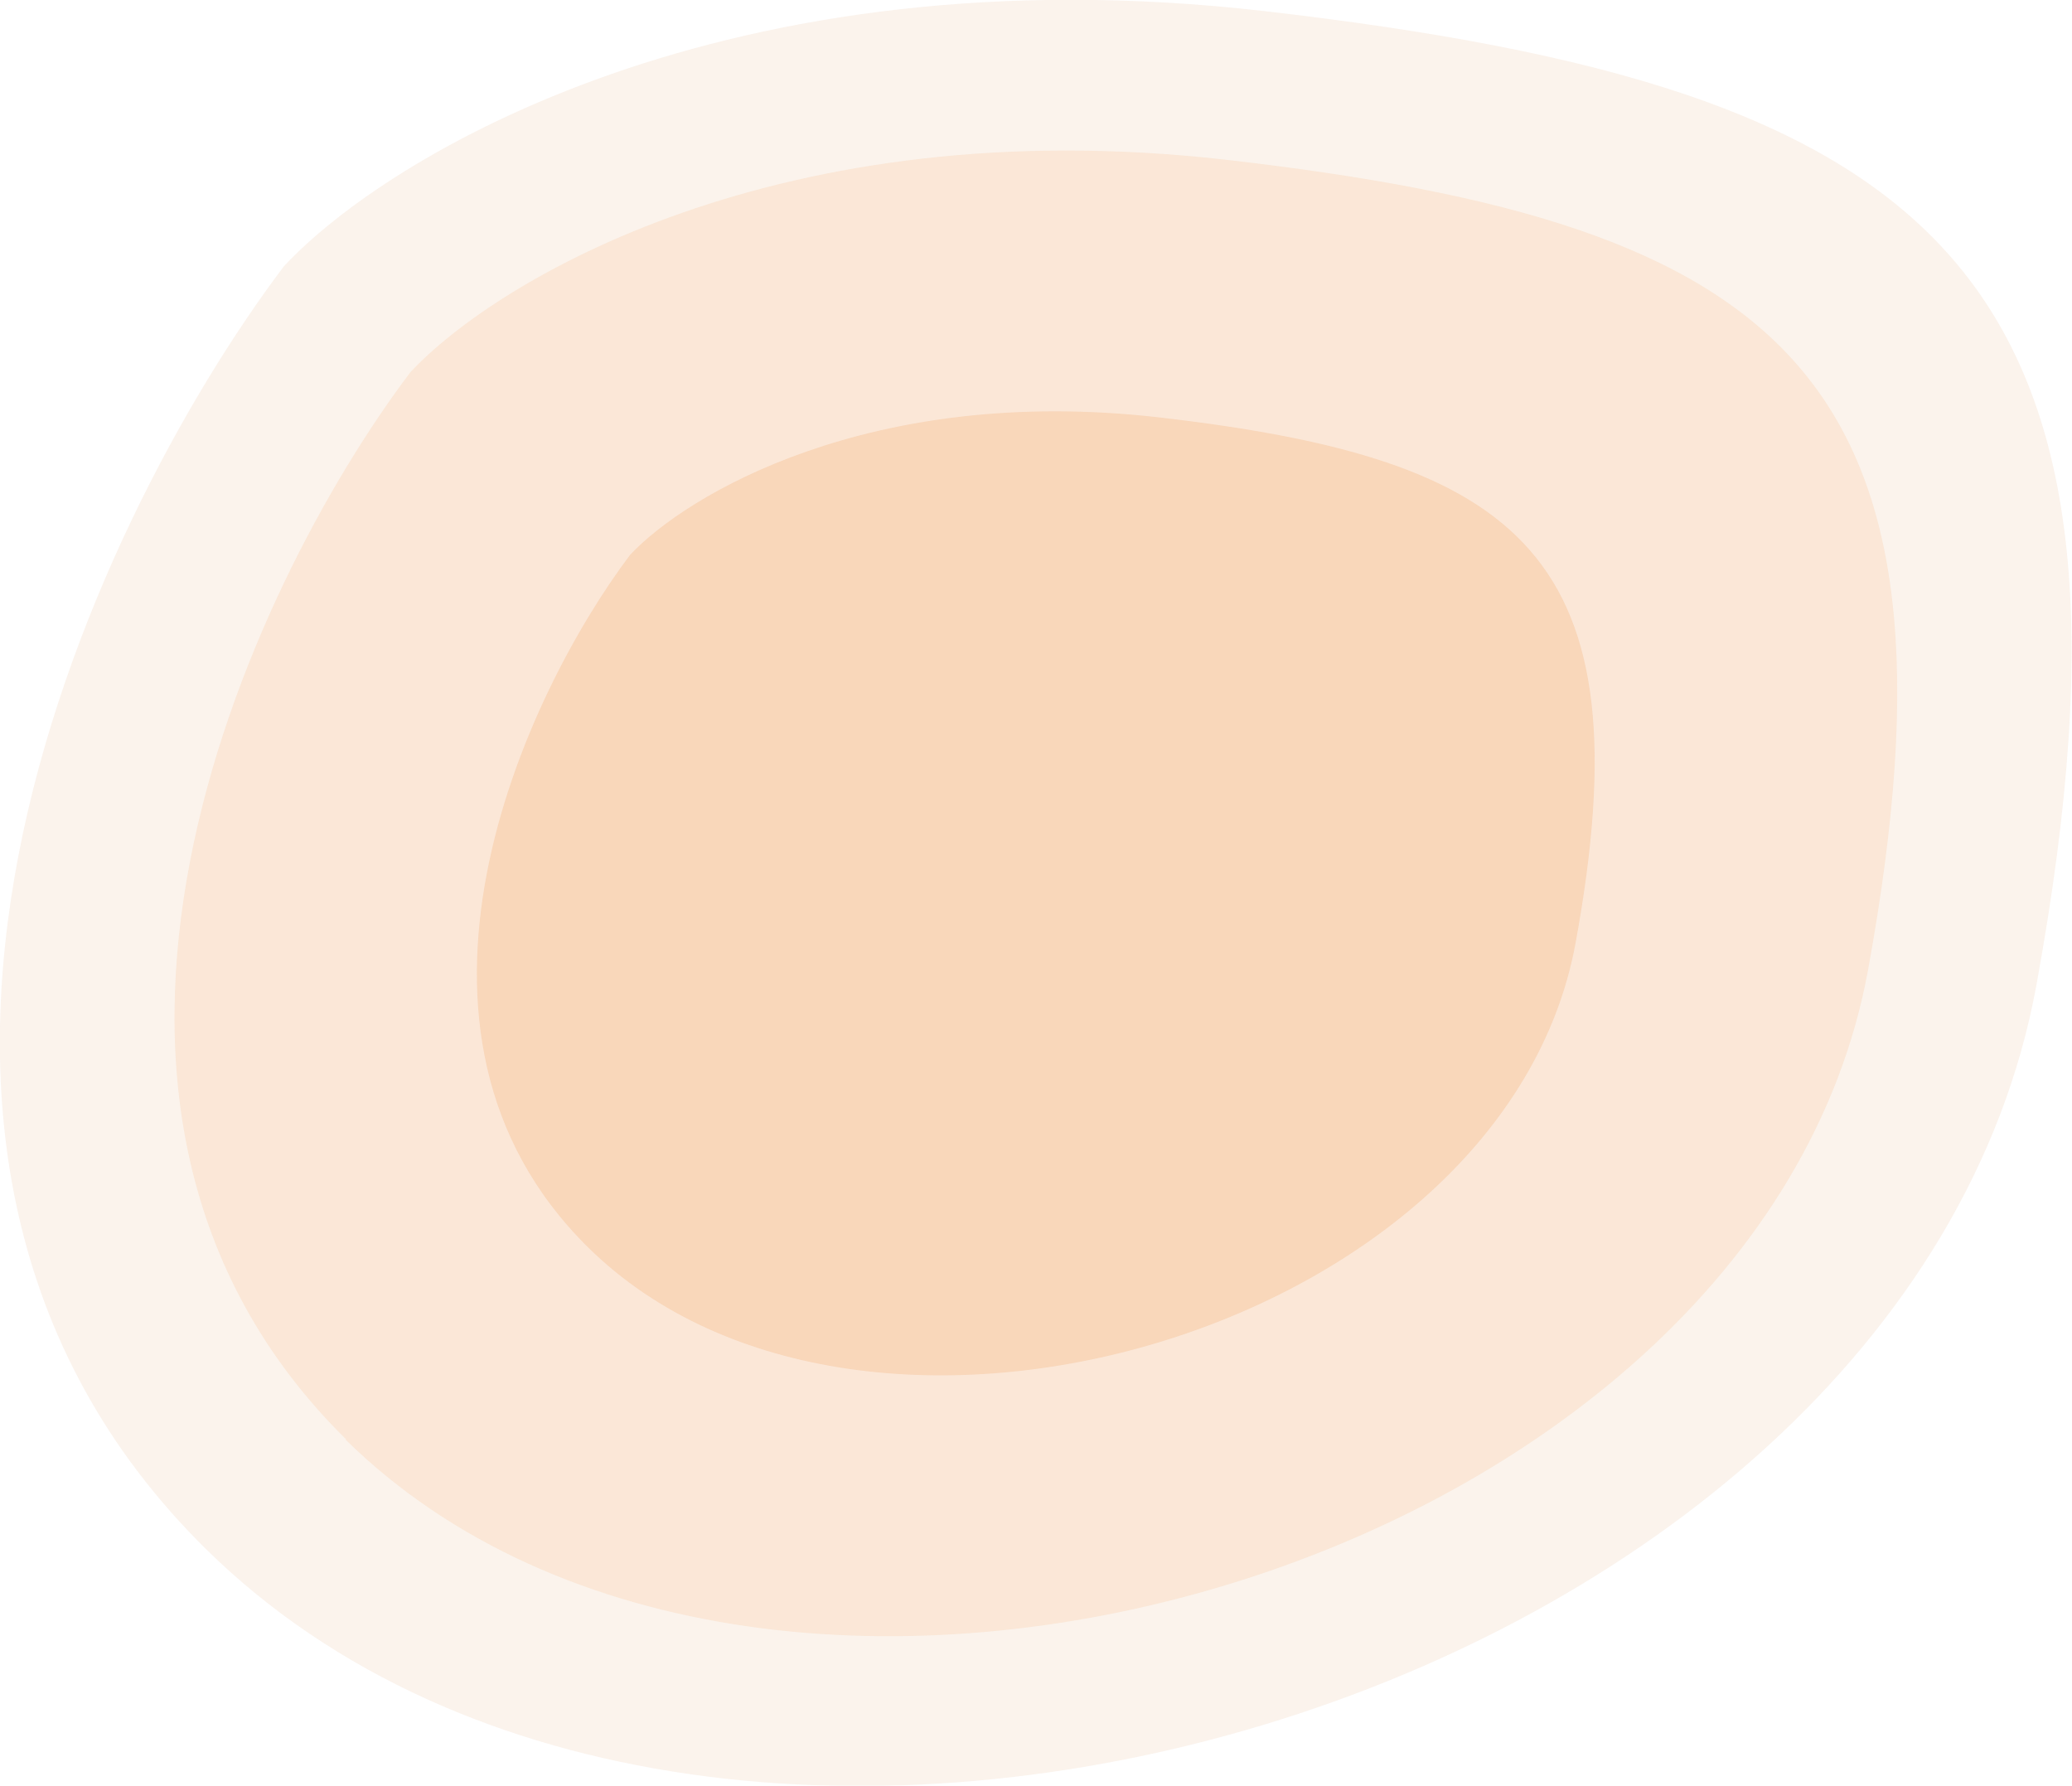 <?xml version="1.0" encoding="UTF-8"?>
<svg id="Layer_2" xmlns="http://www.w3.org/2000/svg" version="1.1" viewBox="0 0 262.1 225.9">
  <!-- Generator: Adobe Illustrator 29.4.0, SVG Export Plug-In . SVG Version: 2.1.0 Build 152)  -->
  <defs>
    <style>
      .st0 {
        fill: #f9d5b7;
      }

      .st1 {
        fill: #f4bd8e;
      }

      .st2 {
        fill: #f4e0d0;
      }

      .st3 {
        opacity: .4;
      }
    </style>
  </defs>
  <g id="Layer_1-2">
    <g>
      <g class="st3">
        <path class="st2" d="M26.1,196c-51.6-50.8-15-129.4,9.8-162.3C48.9,19.7,92-6.4,159.9,1.4c85,9.8,114.3,32.3,97.7,123.2-16.6,90.9-167,134.9-231.5,71.4h0Z"/>
      </g>
      <g class="st3">
        <path class="st0" d="M43.8,182.1C.9,139.8,31.3,74.4,51.9,47.1c10.8-11.6,46.7-33.3,103.1-26.9,70.7,8.1,95.1,26.9,81.3,102.5-13.8,75.6-138.9,112.2-192.6,59.4h0Z"/>
      </g>
      <g class="st3">
        <path class="st1" d="M74.4,157.8c-27.8-27.4-8.1-69.8,5.3-87.6,7-7.5,30.3-21.6,66.9-17.4,45.9,5.3,61.7,17.4,52.7,66.5s-90.1,72.8-124.9,38.5h0Z"/>
      </g>
    </g>
  </g>
</svg>